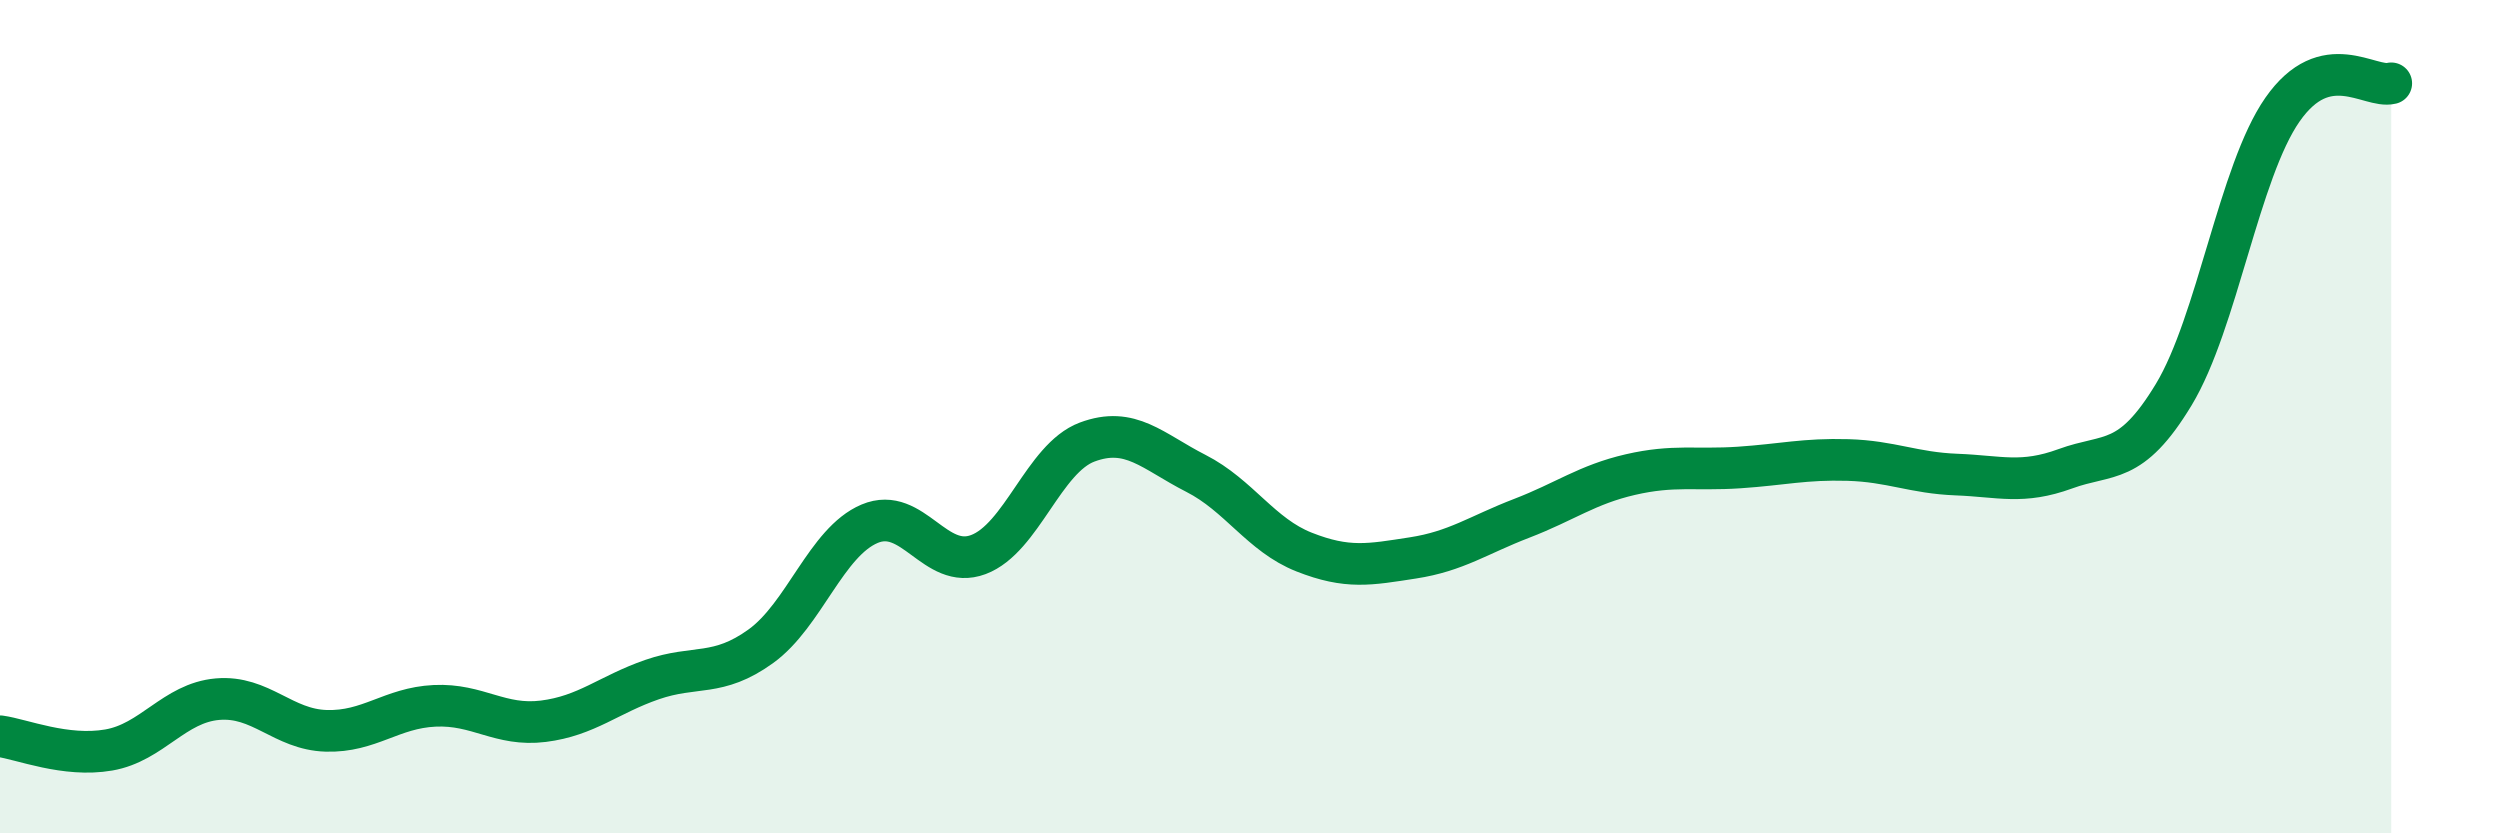 
    <svg width="60" height="20" viewBox="0 0 60 20" xmlns="http://www.w3.org/2000/svg">
      <path
        d="M 0,17.67 C 0.52,17.74 1.57,18.18 2.61,18 C 3.65,17.82 4.18,16.87 5.22,16.78 C 6.26,16.69 6.79,17.51 7.83,17.54 C 8.87,17.57 9.39,16.99 10.43,16.94 C 11.47,16.89 12,17.44 13.04,17.31 C 14.08,17.18 14.61,16.67 15.65,16.31 C 16.69,15.95 17.22,16.26 18.26,15.51 C 19.3,14.76 19.83,13.01 20.87,12.57 C 21.91,12.13 22.44,13.7 23.48,13.31 C 24.52,12.92 25.05,11 26.09,10.61 C 27.13,10.22 27.66,10.83 28.7,11.36 C 29.74,11.89 30.26,12.84 31.3,13.25 C 32.34,13.66 32.87,13.55 33.91,13.39 C 34.95,13.23 35.48,12.84 36.52,12.44 C 37.56,12.04 38.09,11.63 39.13,11.39 C 40.17,11.15 40.7,11.29 41.74,11.22 C 42.78,11.15 43.31,11.01 44.35,11.04 C 45.39,11.07 45.92,11.35 46.96,11.39 C 48,11.43 48.53,11.63 49.57,11.25 C 50.61,10.87 51.13,11.19 52.17,9.47 C 53.21,7.75 53.74,4.12 54.78,2.63 C 55.82,1.14 56.87,2.13 57.39,2L57.39 20L0 20Z"
        fill="#008740"
        opacity="0.1"
        stroke-linecap="round"
        stroke-linejoin="round"
      />
      <path
        d="M 0,17.67 C 0.52,17.74 1.57,18.18 2.61,18 C 3.65,17.82 4.18,16.87 5.22,16.78 C 6.26,16.69 6.79,17.51 7.83,17.54 C 8.87,17.57 9.39,16.99 10.43,16.94 C 11.47,16.89 12,17.44 13.04,17.31 C 14.08,17.18 14.61,16.67 15.65,16.31 C 16.69,15.95 17.22,16.26 18.26,15.51 C 19.3,14.76 19.83,13.01 20.87,12.57 C 21.91,12.13 22.44,13.7 23.48,13.31 C 24.52,12.92 25.05,11 26.09,10.61 C 27.13,10.22 27.66,10.83 28.7,11.36 C 29.74,11.89 30.26,12.84 31.3,13.25 C 32.34,13.66 32.87,13.55 33.91,13.39 C 34.95,13.23 35.48,12.84 36.52,12.44 C 37.56,12.04 38.09,11.63 39.13,11.39 C 40.17,11.15 40.7,11.29 41.74,11.22 C 42.78,11.15 43.31,11.01 44.35,11.04 C 45.39,11.07 45.92,11.35 46.96,11.39 C 48,11.43 48.53,11.63 49.57,11.25 C 50.61,10.87 51.13,11.19 52.17,9.47 C 53.21,7.75 53.74,4.12 54.78,2.63 C 55.82,1.14 56.87,2.13 57.39,2"
        stroke="#008740"
        stroke-width="1"
        fill="none"
        stroke-linecap="round"
        stroke-linejoin="round"
      />
    </svg>
  